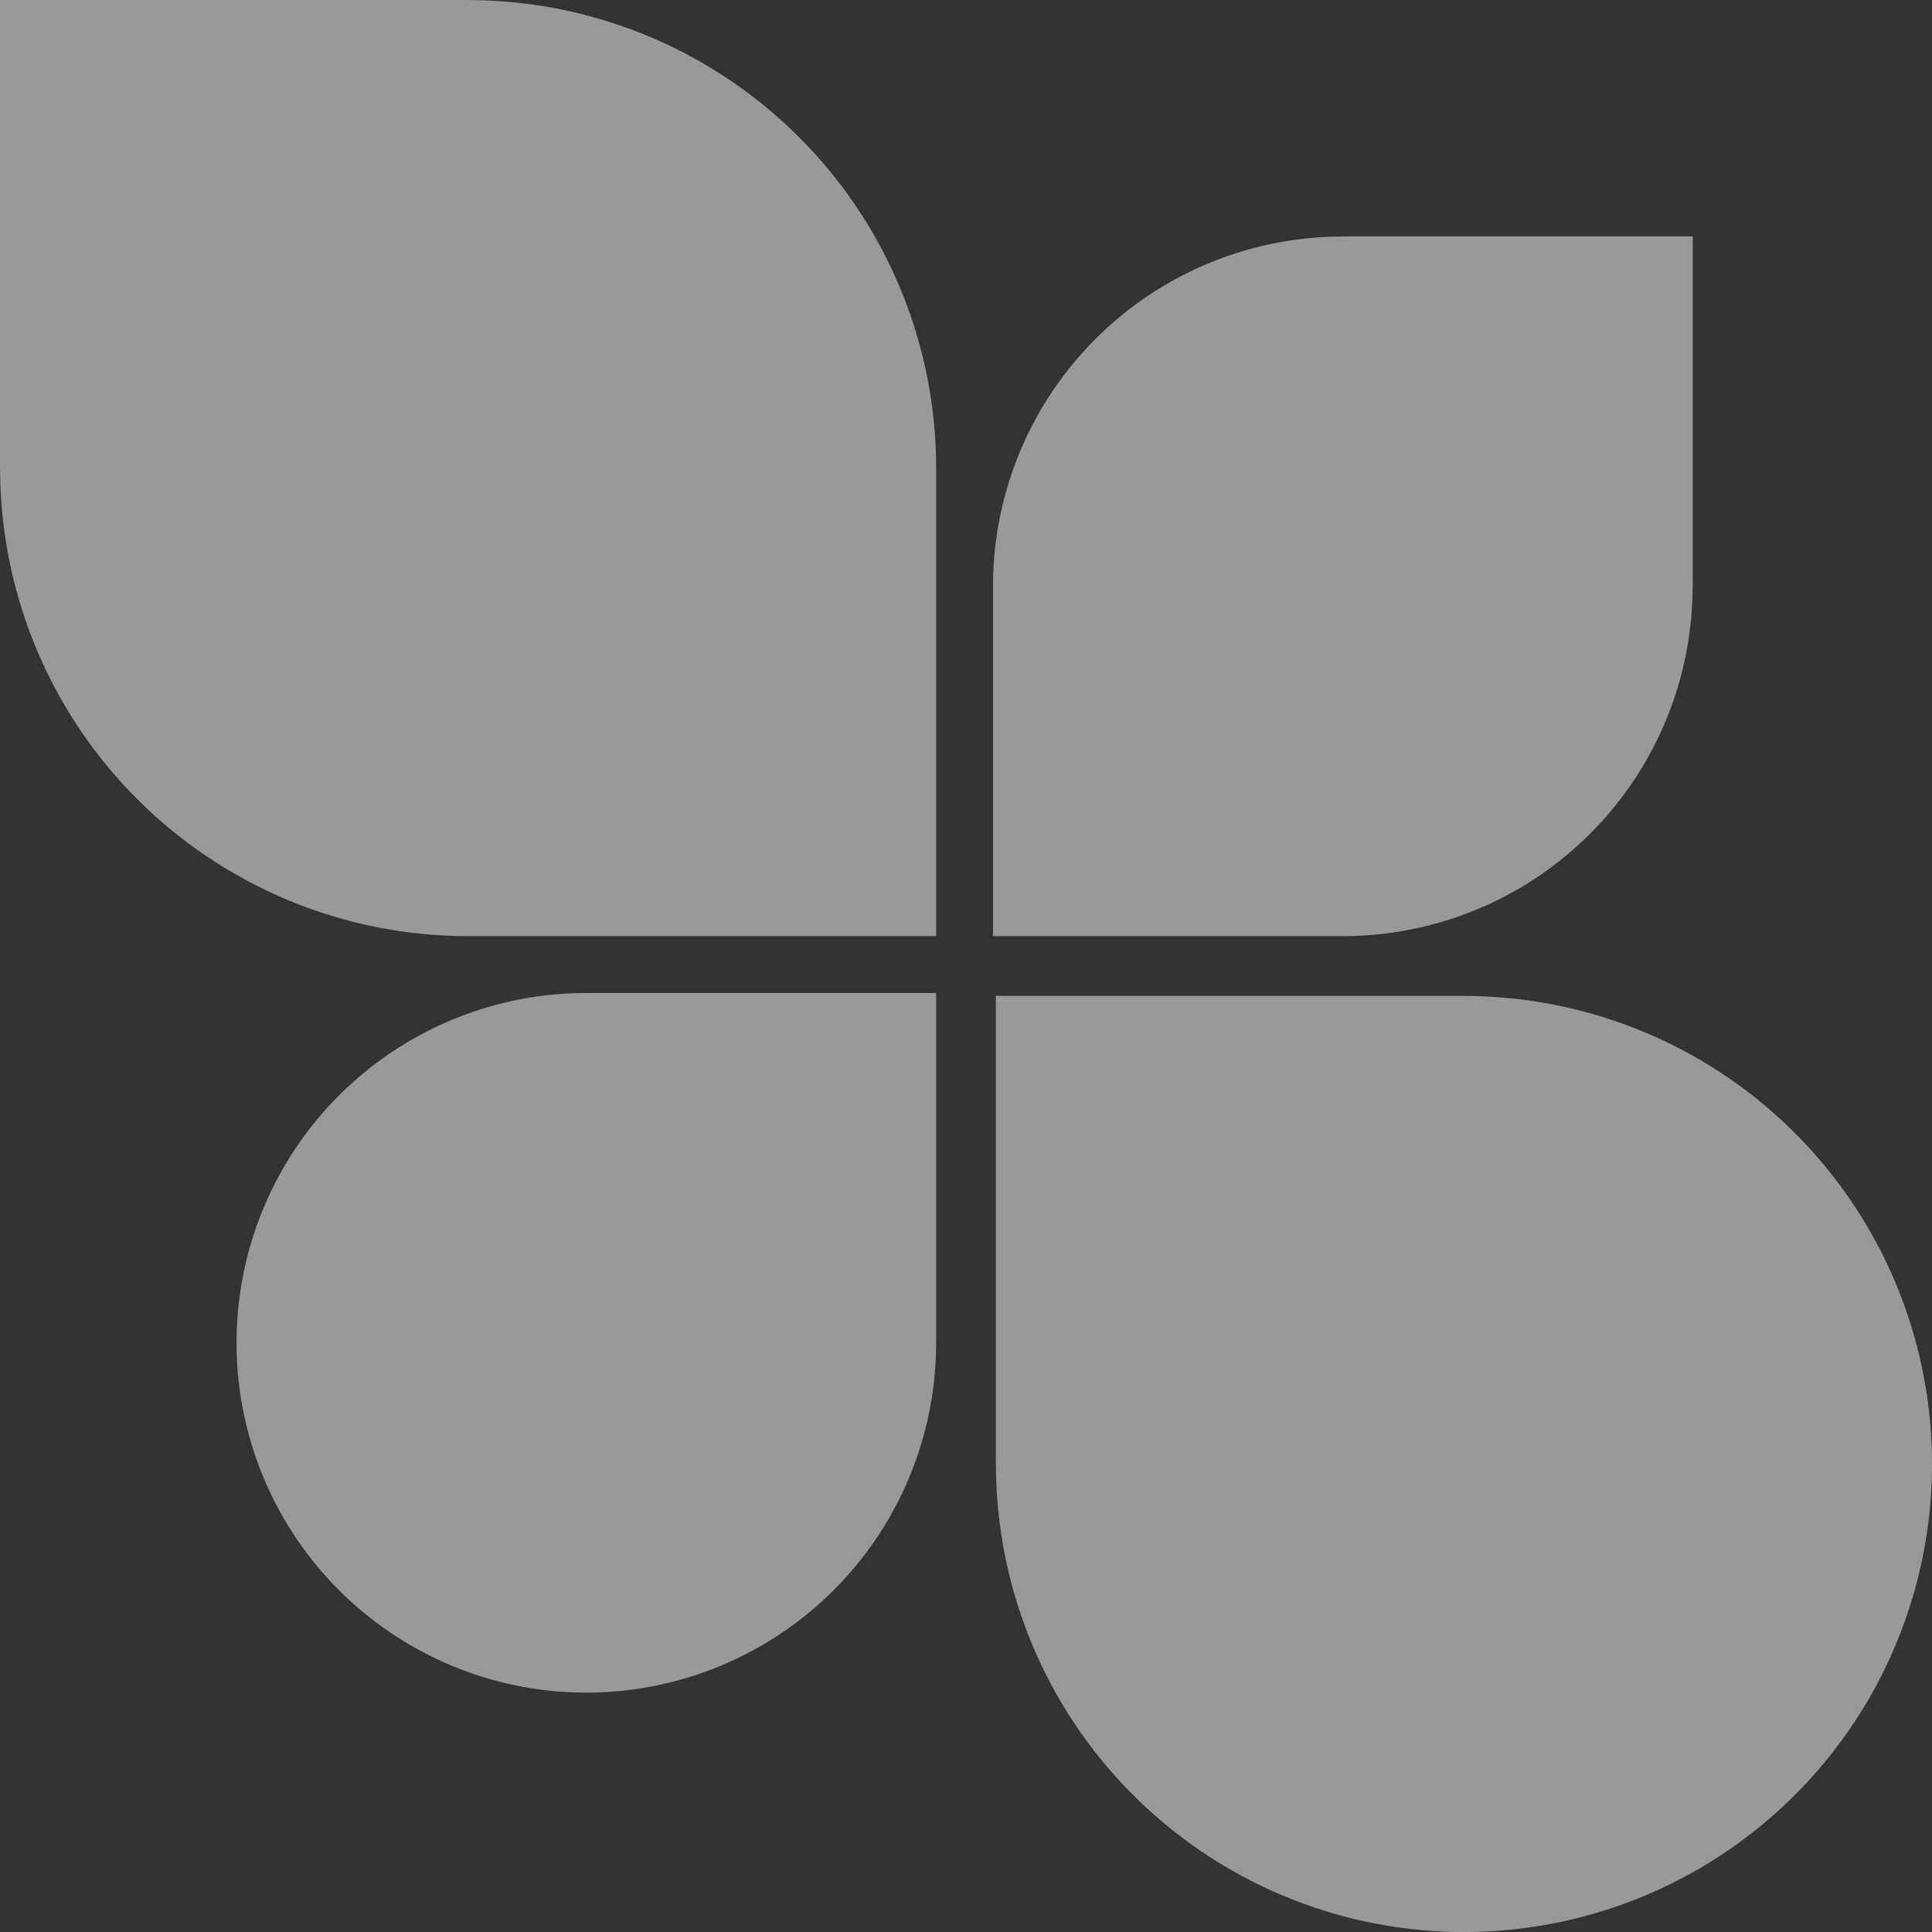 <svg id="Layer_1" data-name="Layer 1" xmlns="http://www.w3.org/2000/svg" viewBox="0 0 71.835 71.835">
  <rect x="0" y="0" width="71.835" height="71.835" fill="#333333" stroke="none"/>
  <defs>
    <style>
      .cls-1 {
        opacity: 0.5;
      }

      .cls-2 {
        fill: #fff;
      }
    </style>
  </defs>
  <g class="cls-1">
    <g>
      <path class="cls-2" d="M34.807,34.807V17.405A17.402,17.402,0,0,0,17.405.004h-.004V0H0V17.401H.004v.004A17.402,17.402,0,0,0,17.405,34.807Z"/>
      <path class="cls-2" d="M62.94,21.795V8.789H49.934v.006h-.006a13.006,13.006,0,0,0-13.006,13.006v13.006h13.006a13.006,13.006,0,0,0,13.006-13.006v-.006Z"/>
      <path class="cls-2" d="M71.835,54.434a17.402,17.402,0,0,0-17.402-17.402l-.004.001v-.005H37.028V54.43h.004v.004a17.401,17.401,0,1,0,34.803,0"/>
      <path class="cls-2" d="M34.807,49.928V36.922H21.801a13.006,13.006,0,1,0,13.006,13.006"/>
    </g>
  </g>
</svg>
